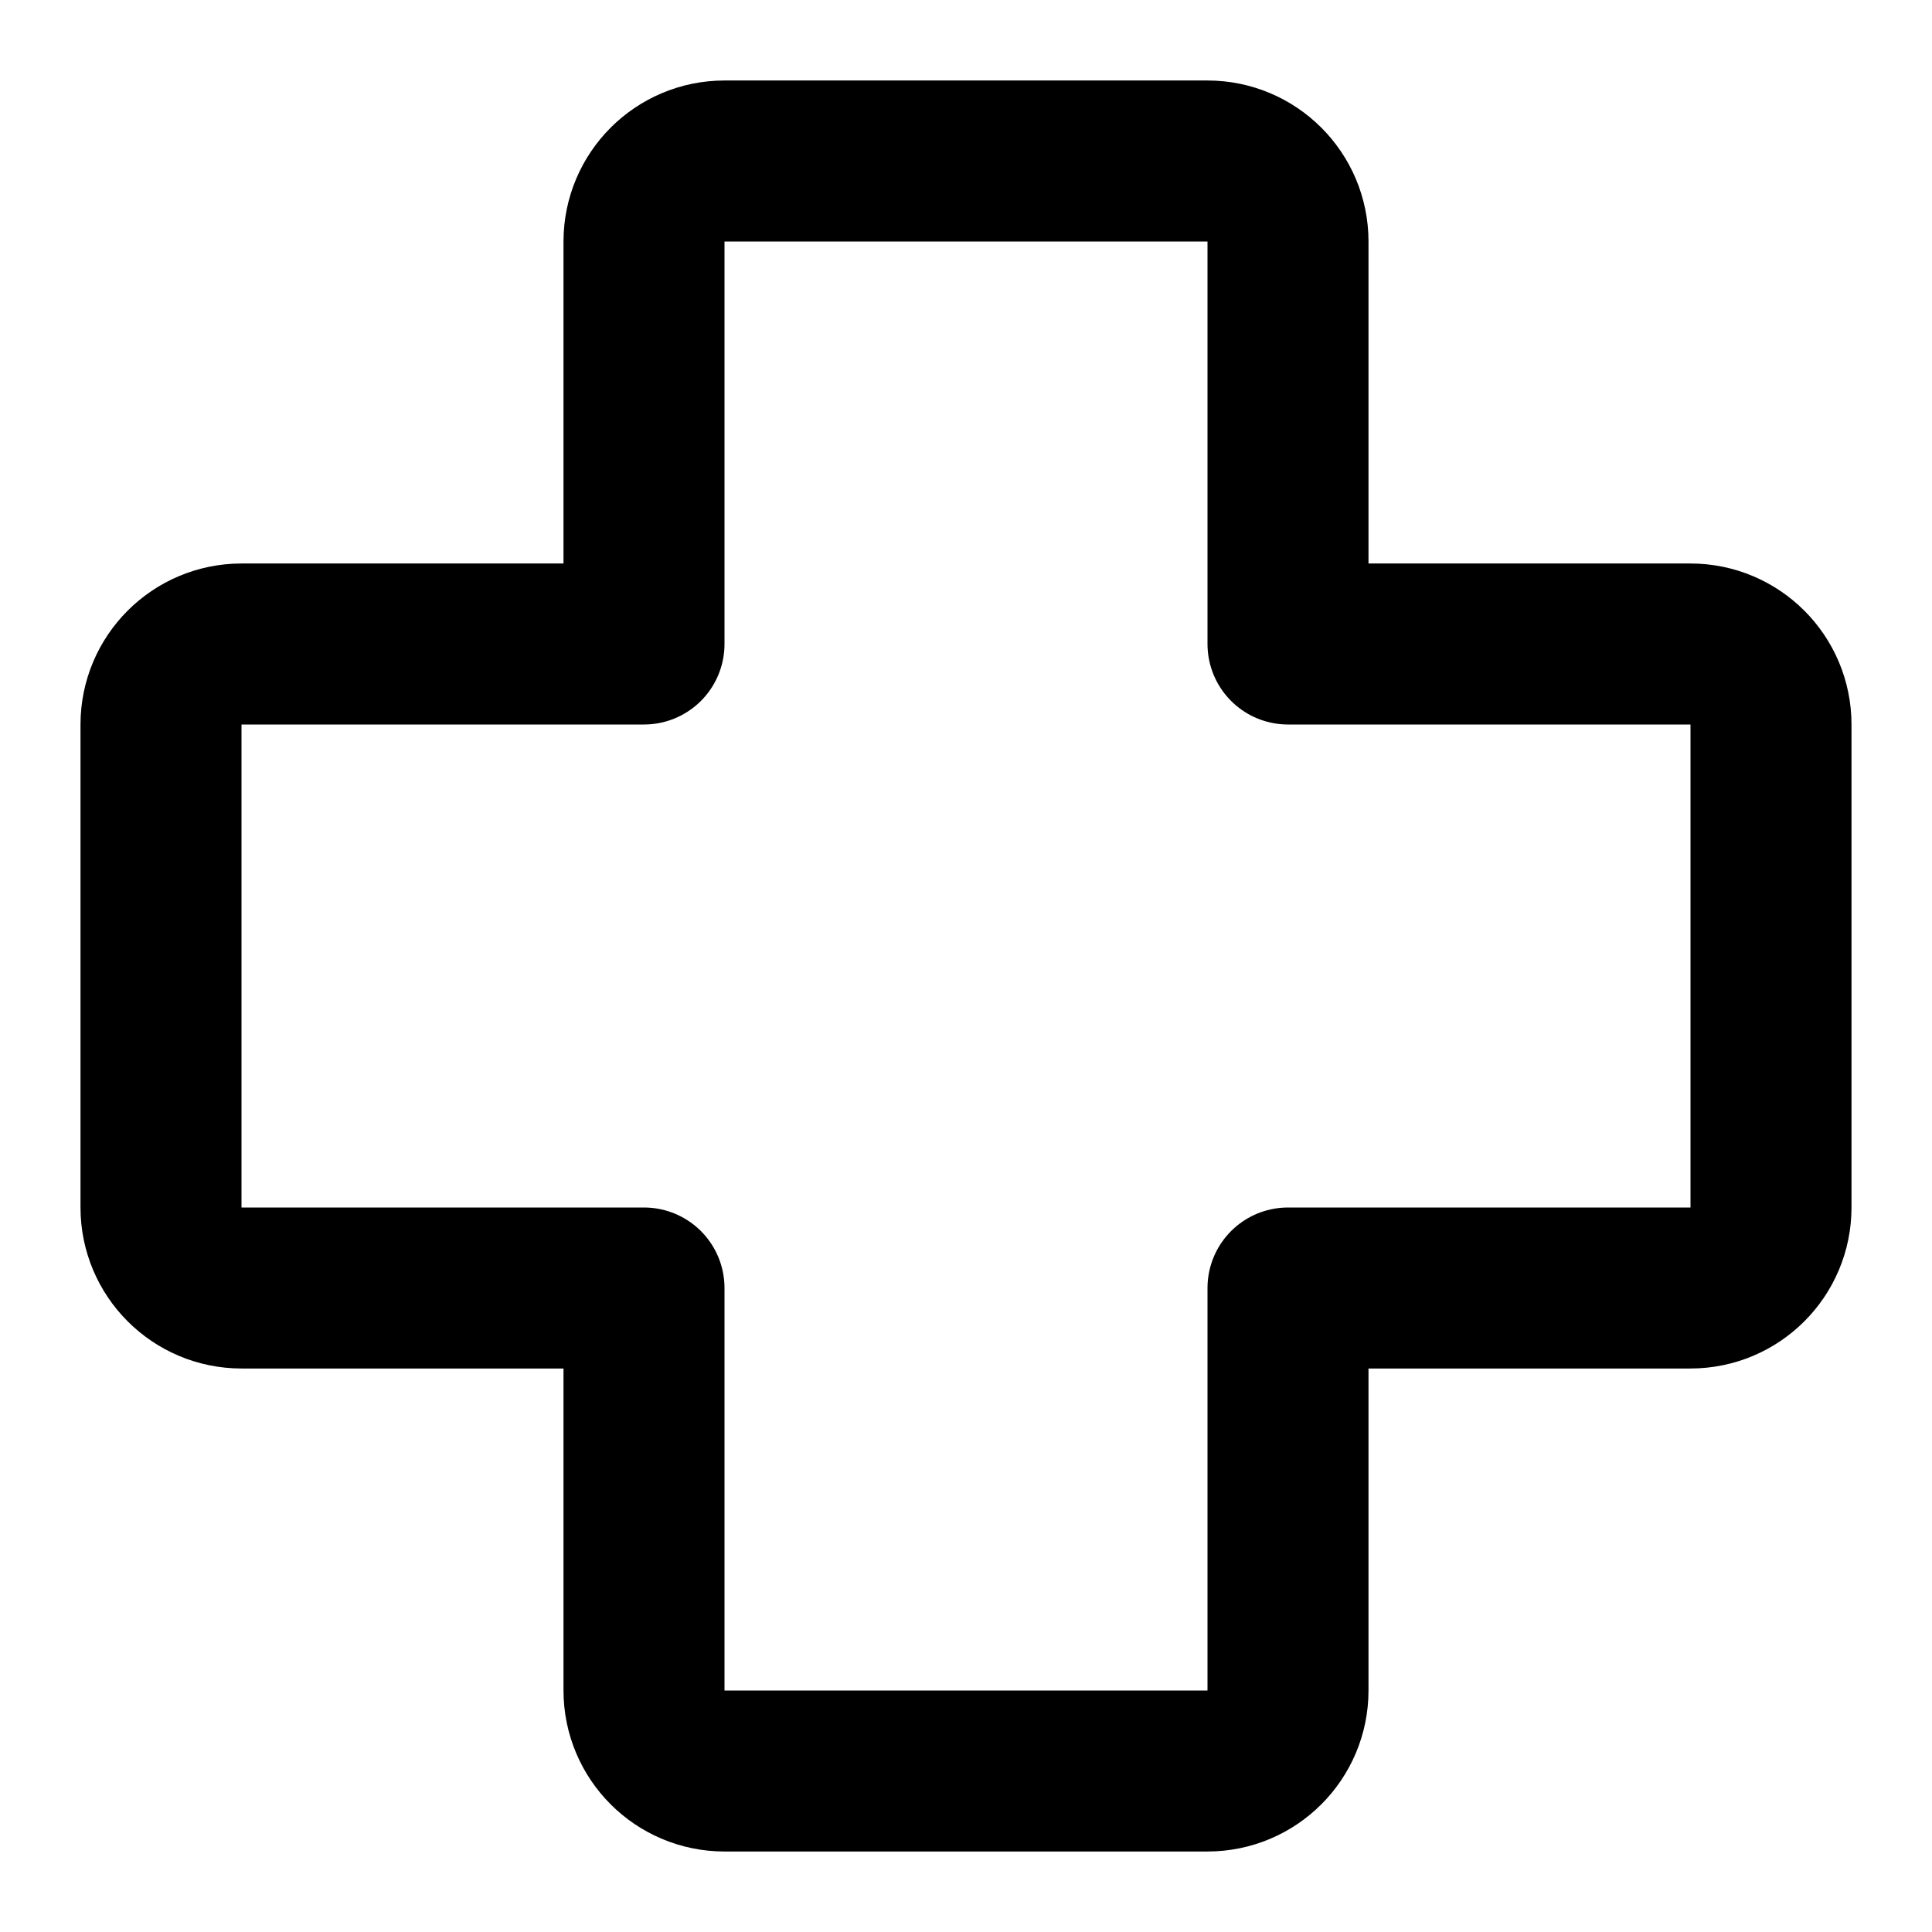 <svg xmlns="http://www.w3.org/2000/svg" viewBox="0 0 24 24" fill="none" stroke="currentColor"><path d="M16 3C16 2.448 15.552 2 15 2H9C8.448 2 8 2.448 8 3V8L3 8C2.448 8 2 8.448 2 9V15C2 15.552 2.448 16 3 16H8V21C8 21.552 8.448 22 9 22H15C15.552 22 16 21.552 16 21V16H21C21.552 16 22 15.552 22 15V9C22 8.448 21.552 8 21 8L16 8V3Z" stroke="currentColor" stroke-width="2" stroke-linecap="round" stroke-linejoin="round"/></svg>
